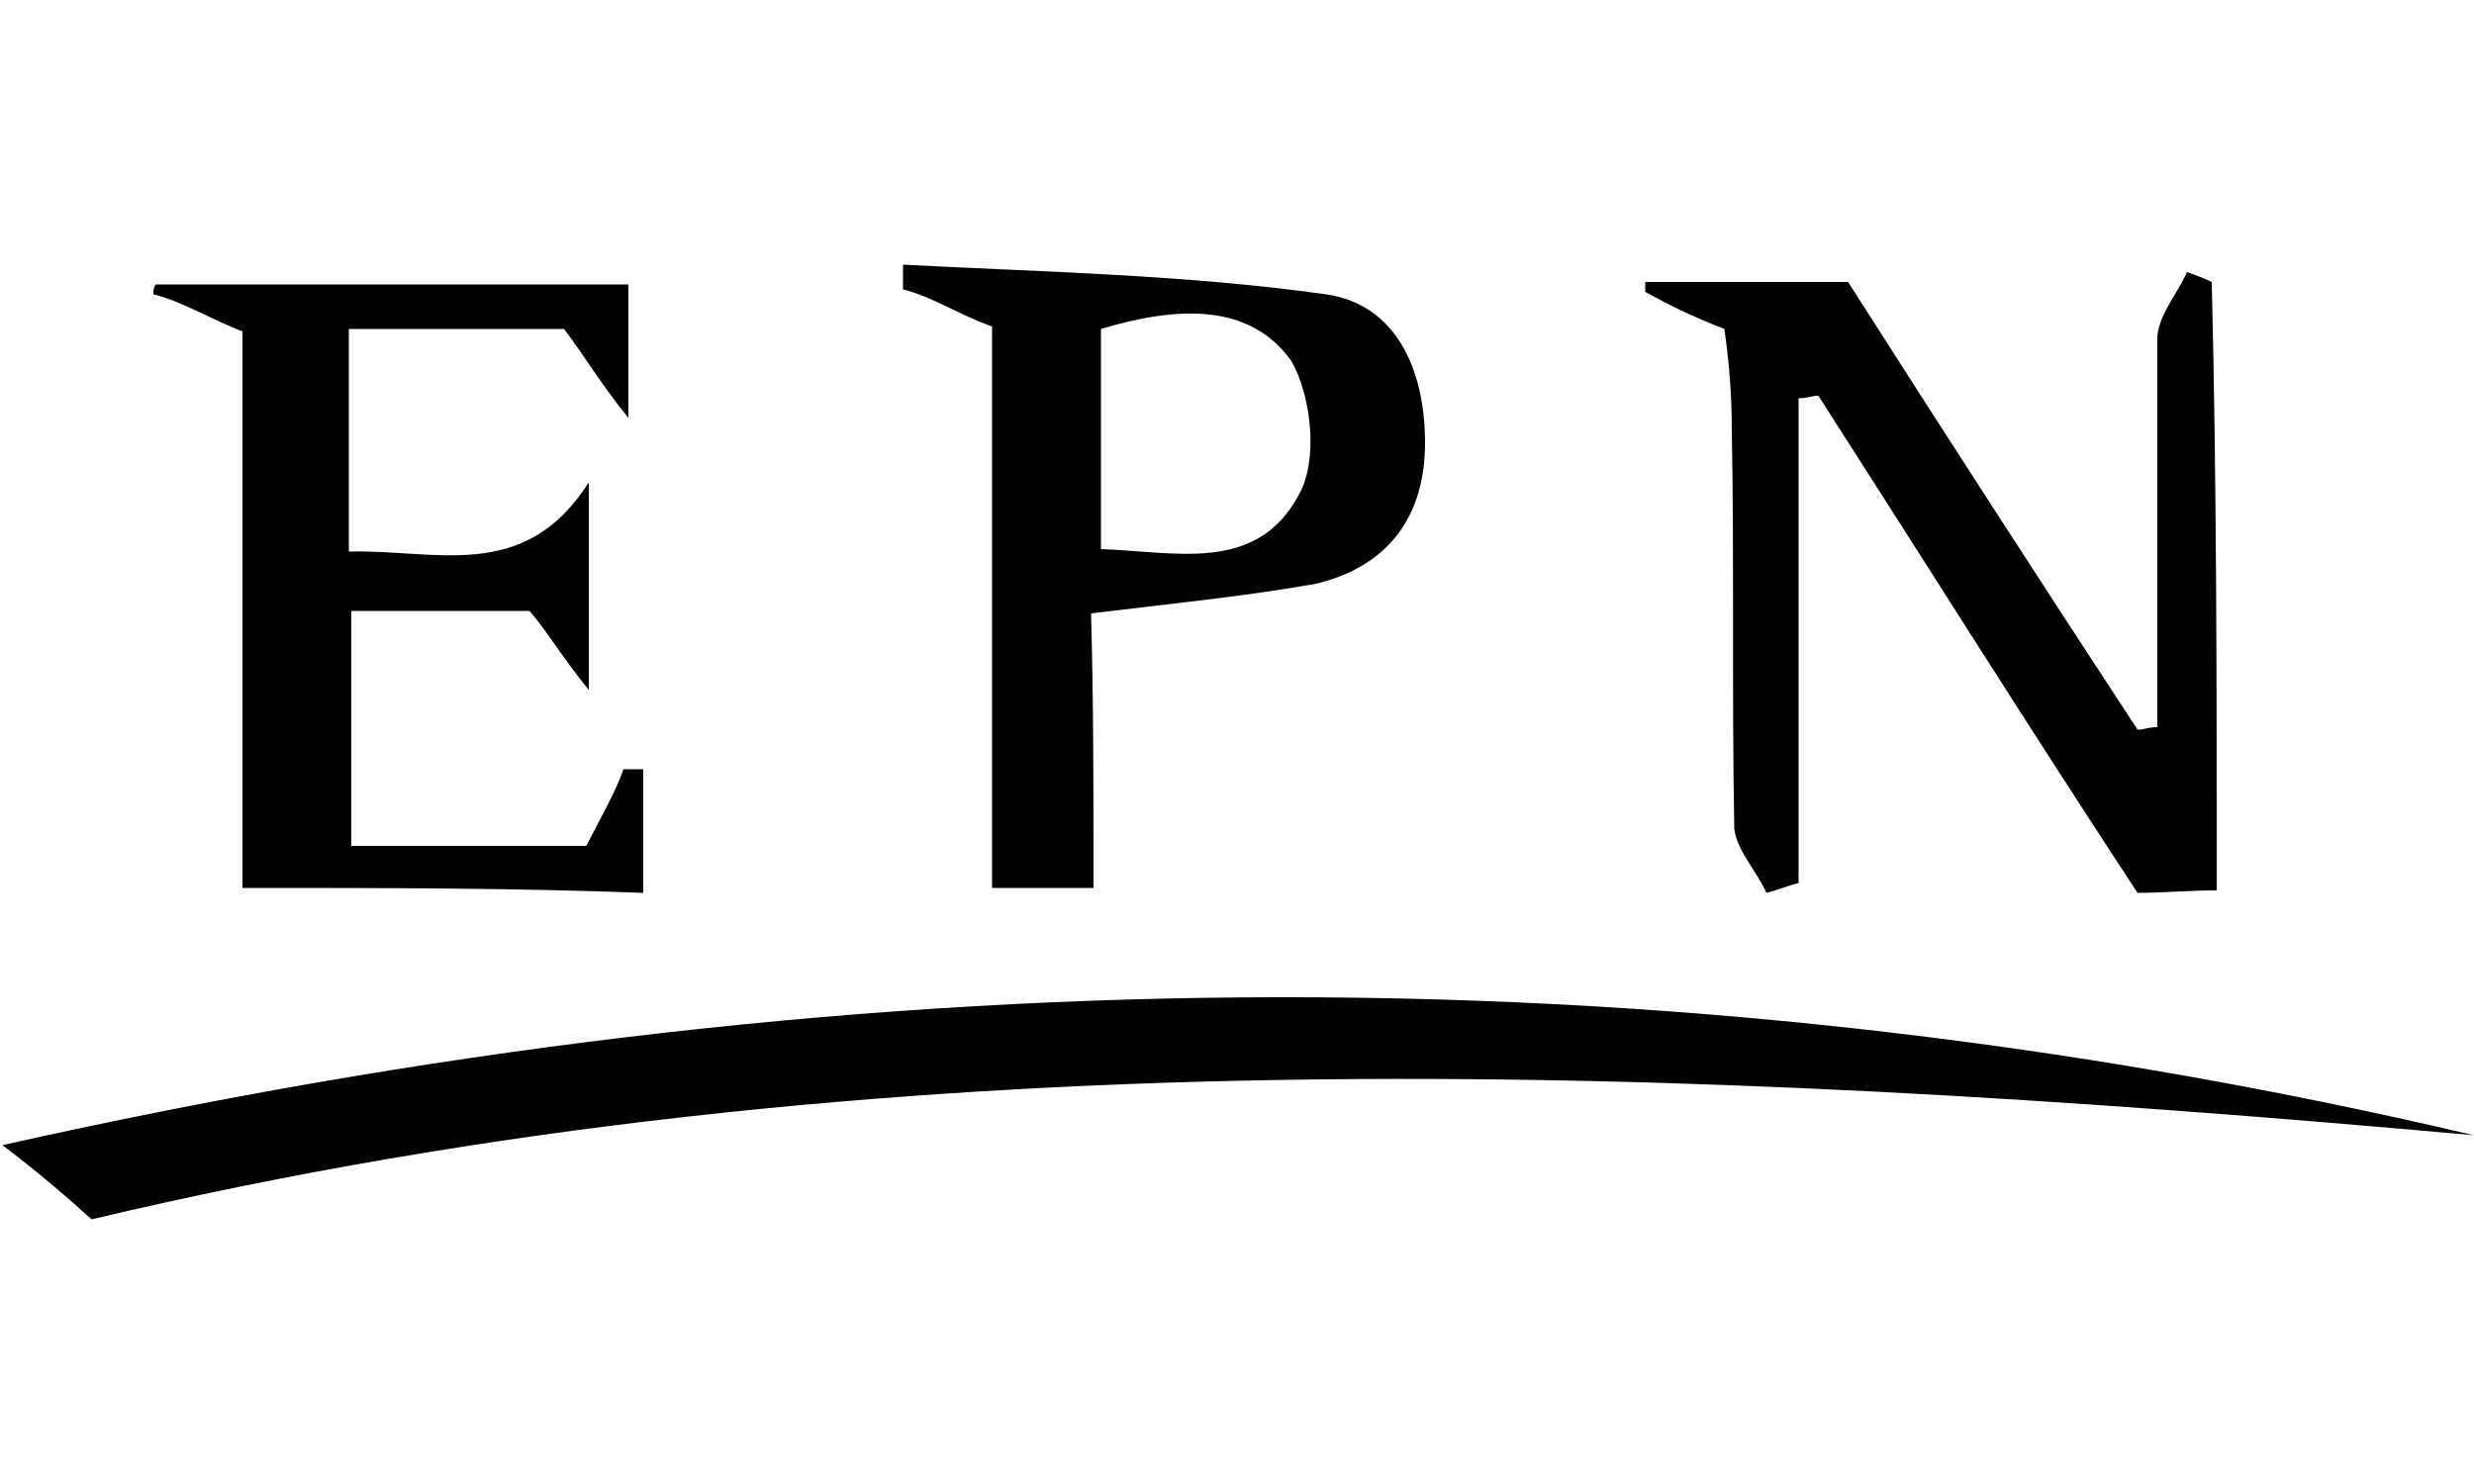 <?xml version="1.0" encoding="utf-8"?>
<!-- Generator: Adobe Illustrator 27.8.0, SVG Export Plug-In . SVG Version: 6.00 Build 0)  -->
<svg version="1.1" id="Layer_1" xmlns="http://www.w3.org/2000/svg" xmlns:xlink="http://www.w3.org/1999/xlink" x="0px" y="0px"
	 viewBox="0 0 100 60" style="enable-background:new 0 0 100 60;" xml:space="preserve">
<style type="text/css">
	.st0{fill:#010101;}
</style>
<g id="HoXgeM.tif">
	<g>
		<g>
			<path class="st0" d="M3.7,49.3c-1-0.9-1.9-1.7-3.6-3c33.8-7.6,66.8-8.2,99.9-0.4C67.8,43,35.7,41.7,3.7,49.3z"/>
			<path class="st0" d="M89.6,36c-1.2,0-2.2,0.1-3.2,0.1C82,29.4,77.8,22.7,73.5,16c-0.3,0-0.4,0.1-0.8,0.1c0,6.6,0,13,0,19.6
				c-0.4,0.1-0.9,0.3-1.3,0.4c-0.4-0.9-1.2-1.7-1.3-2.6c-0.1-5.4,0-10.8-0.1-16.1c0-1.4-0.1-2.7-0.3-4.1c-1.3-0.5-2.3-1-3.2-1.5
				c0-0.1,0-0.3,0-0.4c2.6,0,5.3,0,8.2,0c3.7,5.8,7.7,12,11.7,18.1c0.3,0,0.4-0.1,0.8-0.1c0-5.3,0-10.4,0-15.7
				c0-0.9,0.8-1.8,1.2-2.7c0.3,0.1,0.8,0.3,1,0.4C89.6,19.5,89.6,27.6,89.6,36z"/>
			<path class="st0" d="M44.2,35.9c-1.7,0-2.7,0-4.1,0c0-7.7,0-15.3,0-22.7c-1.4-0.5-2.4-1.2-3.6-1.5c0-0.3,0-0.8,0-1
				c5.7,0.3,11.4,0.4,17.1,1.2c2.8,0.4,4,3,4,6s-1.5,5-4.4,5.7c-2.8,0.5-5.8,0.8-9.1,1.2C44.2,28.2,44.2,31.9,44.2,35.9z M44.5,22.2
				c3,0.1,6.3,1,8-2.2c0.8-1.4,0.5-4-0.3-5.4c-1.7-2.4-4.7-2.2-7.7-1.3C44.5,16.3,44.5,19.1,44.5,22.2z"/>
			<path class="st0" d="M9.8,35.9c0-7.7,0-15.1,0-22.5c-1.3-0.5-2.4-1.2-3.6-1.5c0-0.1,0-0.3,0.1-0.4c6.3,0,12.5,0,19.1,0
				c0,1.5,0,3,0,5.4c-1.2-1.5-1.7-2.4-2.6-3.6c-2.7,0-5.5,0-8.7,0c0,3.1,0,5.8,0,9c3.5-0.1,7.1,1.3,9.7-2.8c0,2.6,0,5,0,8.4
				c-1.2-1.5-1.7-2.4-2.4-3.2c-2.3,0-4.7,0-7.2,0c0,3.1,0,6.2,0,9.5c3.2,0,6.4,0,9.5,0c0.5-1,1.2-2.2,1.5-3.1c0.3,0,0.4,0,0.8,0
				c0,1.5,0,3.1,0,5C20.8,35.9,15.5,35.9,9.8,35.9z"/>
		</g>
	</g>
</g>
</svg>
